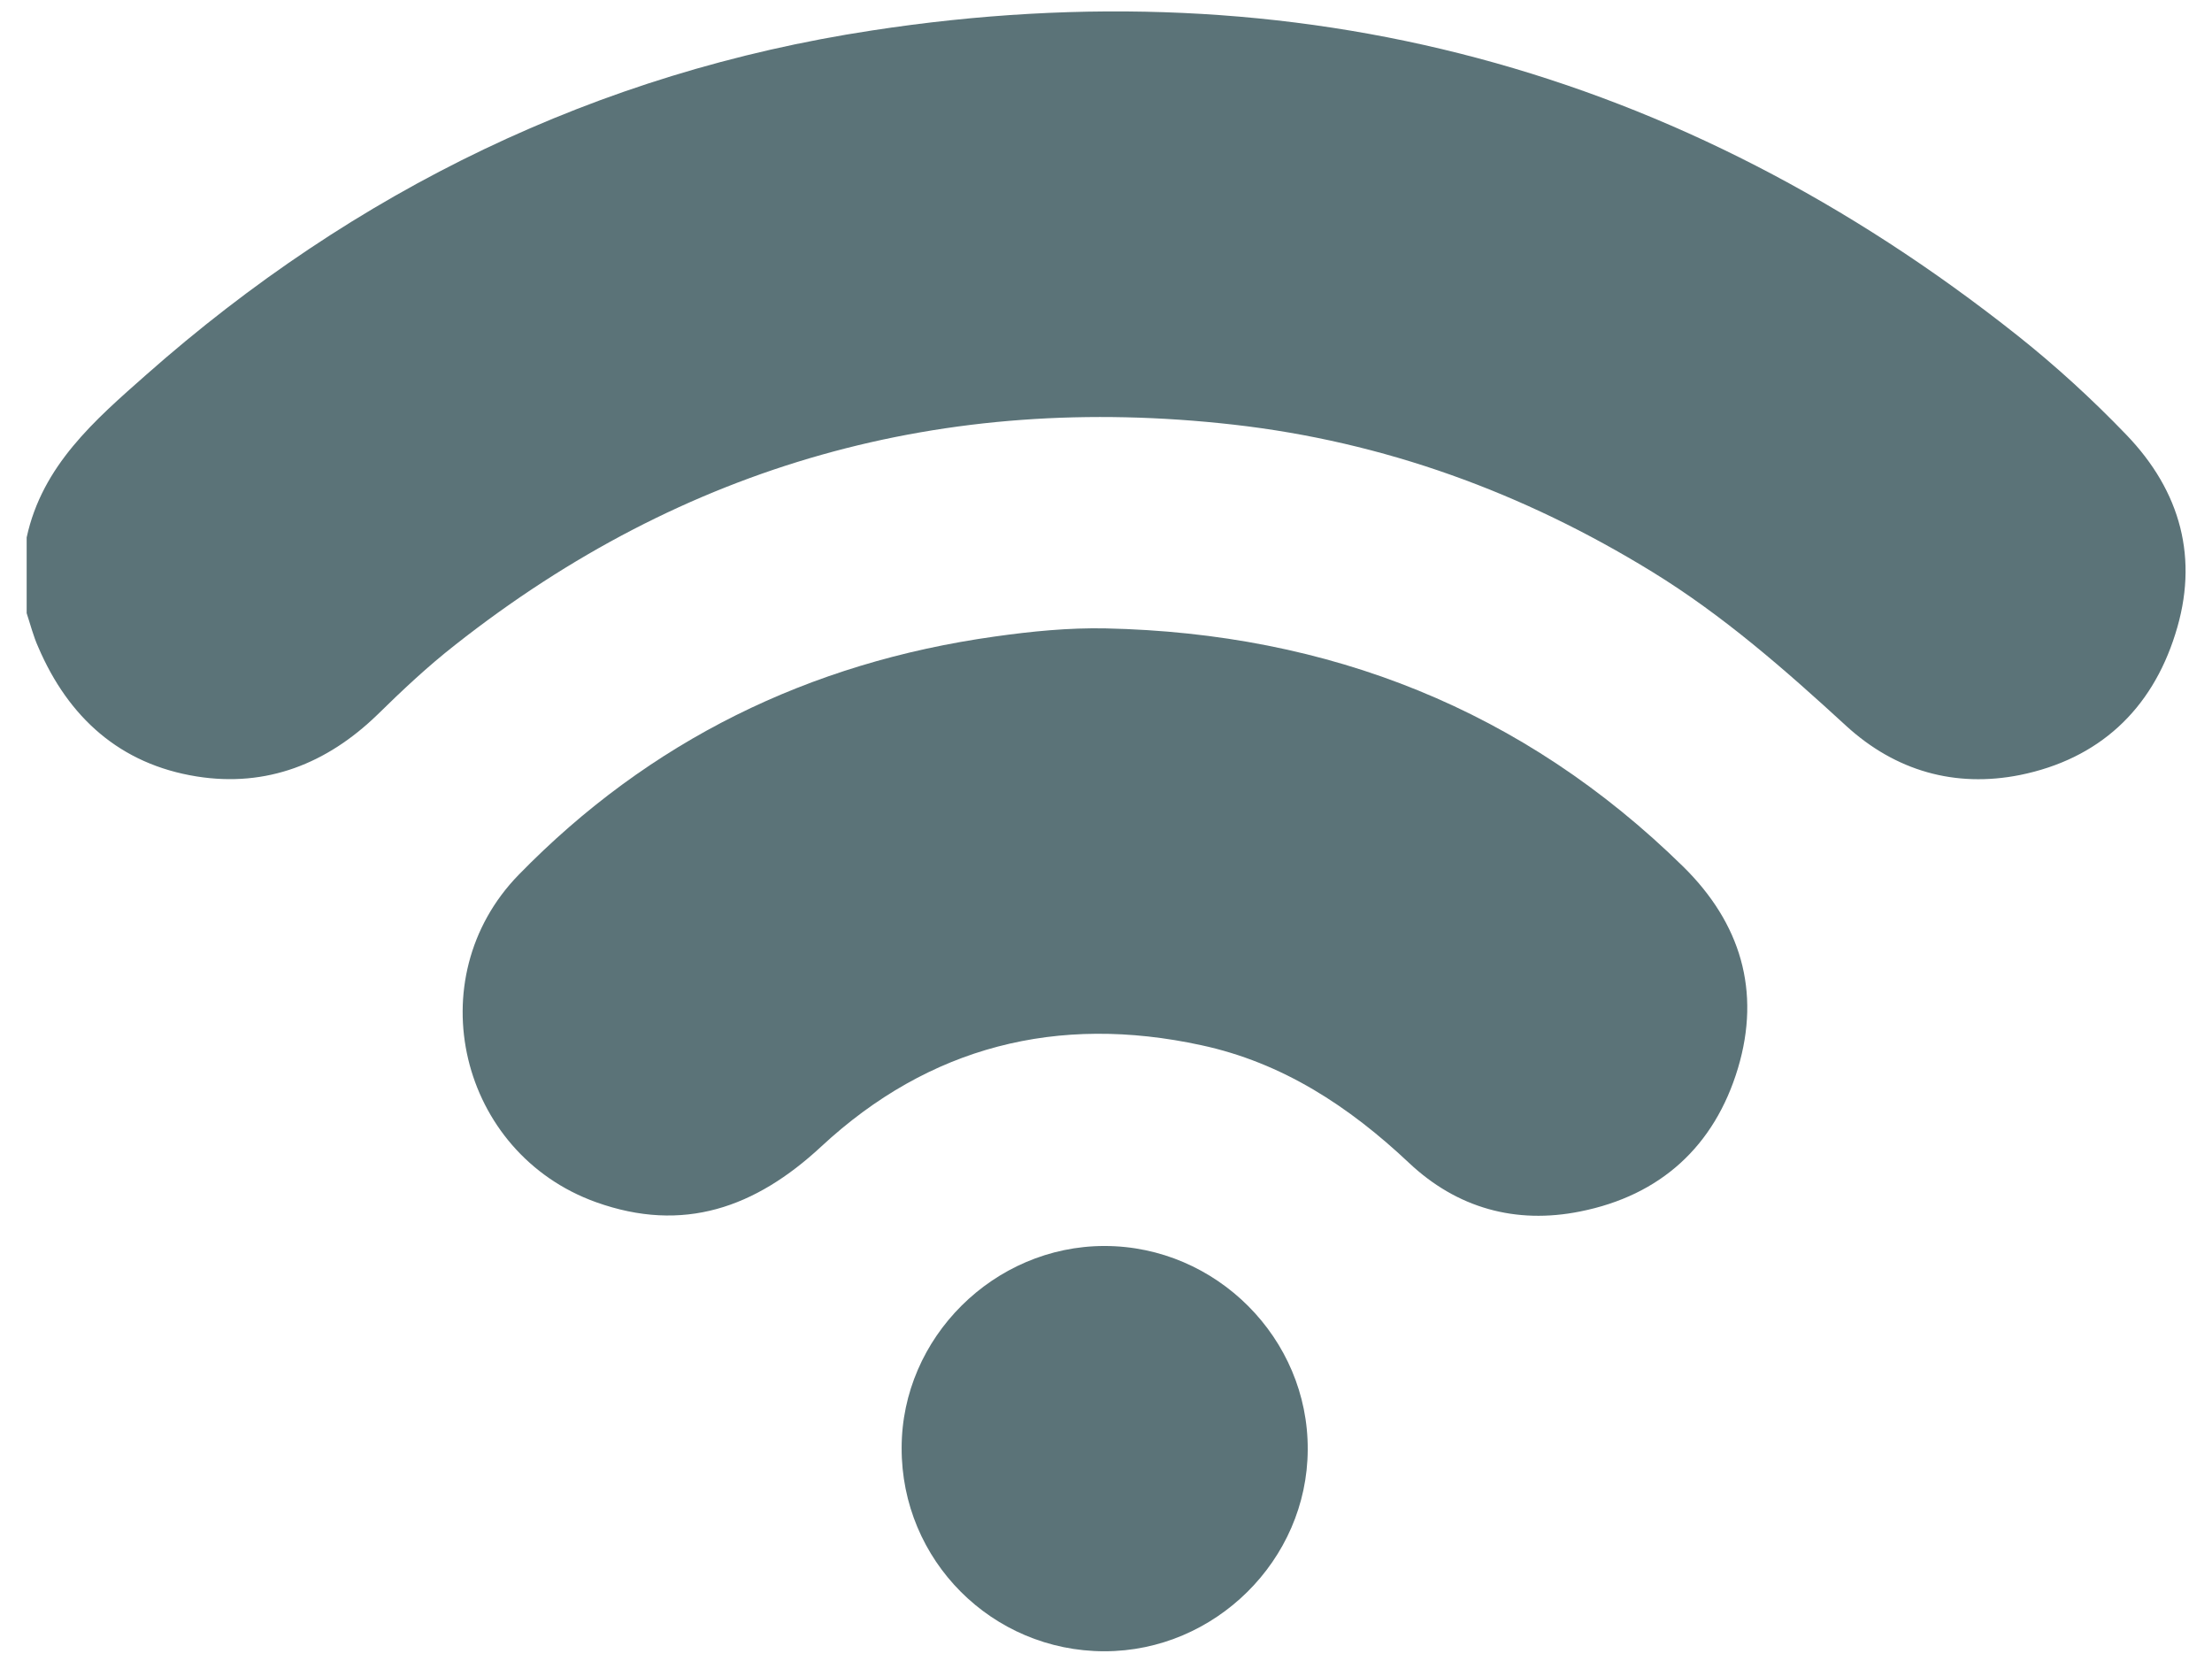<svg width="57" height="43" viewBox="0 0 57 43" fill="none" xmlns="http://www.w3.org/2000/svg">
<path d="M0.687 13.847C1.089 11.992 2.442 10.825 3.775 9.649C9.146 4.906 15.38 1.865 22.468 0.785C33.43 -0.898 43.299 1.751 51.988 8.645C52.976 9.429 53.916 10.29 54.789 11.198C56.199 12.661 56.669 14.402 56.055 16.333C55.441 18.294 54.079 19.556 52.055 19.967C50.377 20.302 48.843 19.862 47.577 18.705C46.004 17.261 44.402 15.855 42.58 14.736C39.252 12.69 35.665 11.38 31.78 10.94C24.319 10.099 17.634 11.963 11.735 16.611C11.025 17.165 10.364 17.787 9.721 18.418C8.426 19.671 6.873 20.292 5.07 20.005C3.094 19.69 1.761 18.485 0.984 16.668C0.859 16.391 0.782 16.085 0.687 15.798C0.687 15.148 0.687 14.497 0.687 13.847Z" fill="#5B7378"/>
<path d="M28.49 16.19C34.245 16.314 39.251 18.284 43.375 22.329C44.852 23.783 45.38 25.532 44.785 27.521C44.181 29.53 42.79 30.801 40.718 31.213C39.059 31.547 37.544 31.127 36.307 29.96C34.763 28.506 33.046 27.378 30.955 26.929C27.253 26.125 23.944 26.957 21.163 29.539C19.465 31.117 17.604 31.777 15.36 30.974C11.84 29.711 10.757 25.217 13.365 22.539C16.732 19.087 20.846 17.07 25.632 16.4C26.581 16.266 27.531 16.171 28.5 16.19H28.49Z" fill="#5B7378"/>
<path d="M23.234 37.304C23.234 34.464 25.613 32.102 28.461 32.102C31.339 32.102 33.717 34.483 33.698 37.352C33.688 40.192 31.31 42.544 28.461 42.544C25.565 42.544 23.225 40.202 23.234 37.304Z" fill="#5B7378"/>
</svg>
